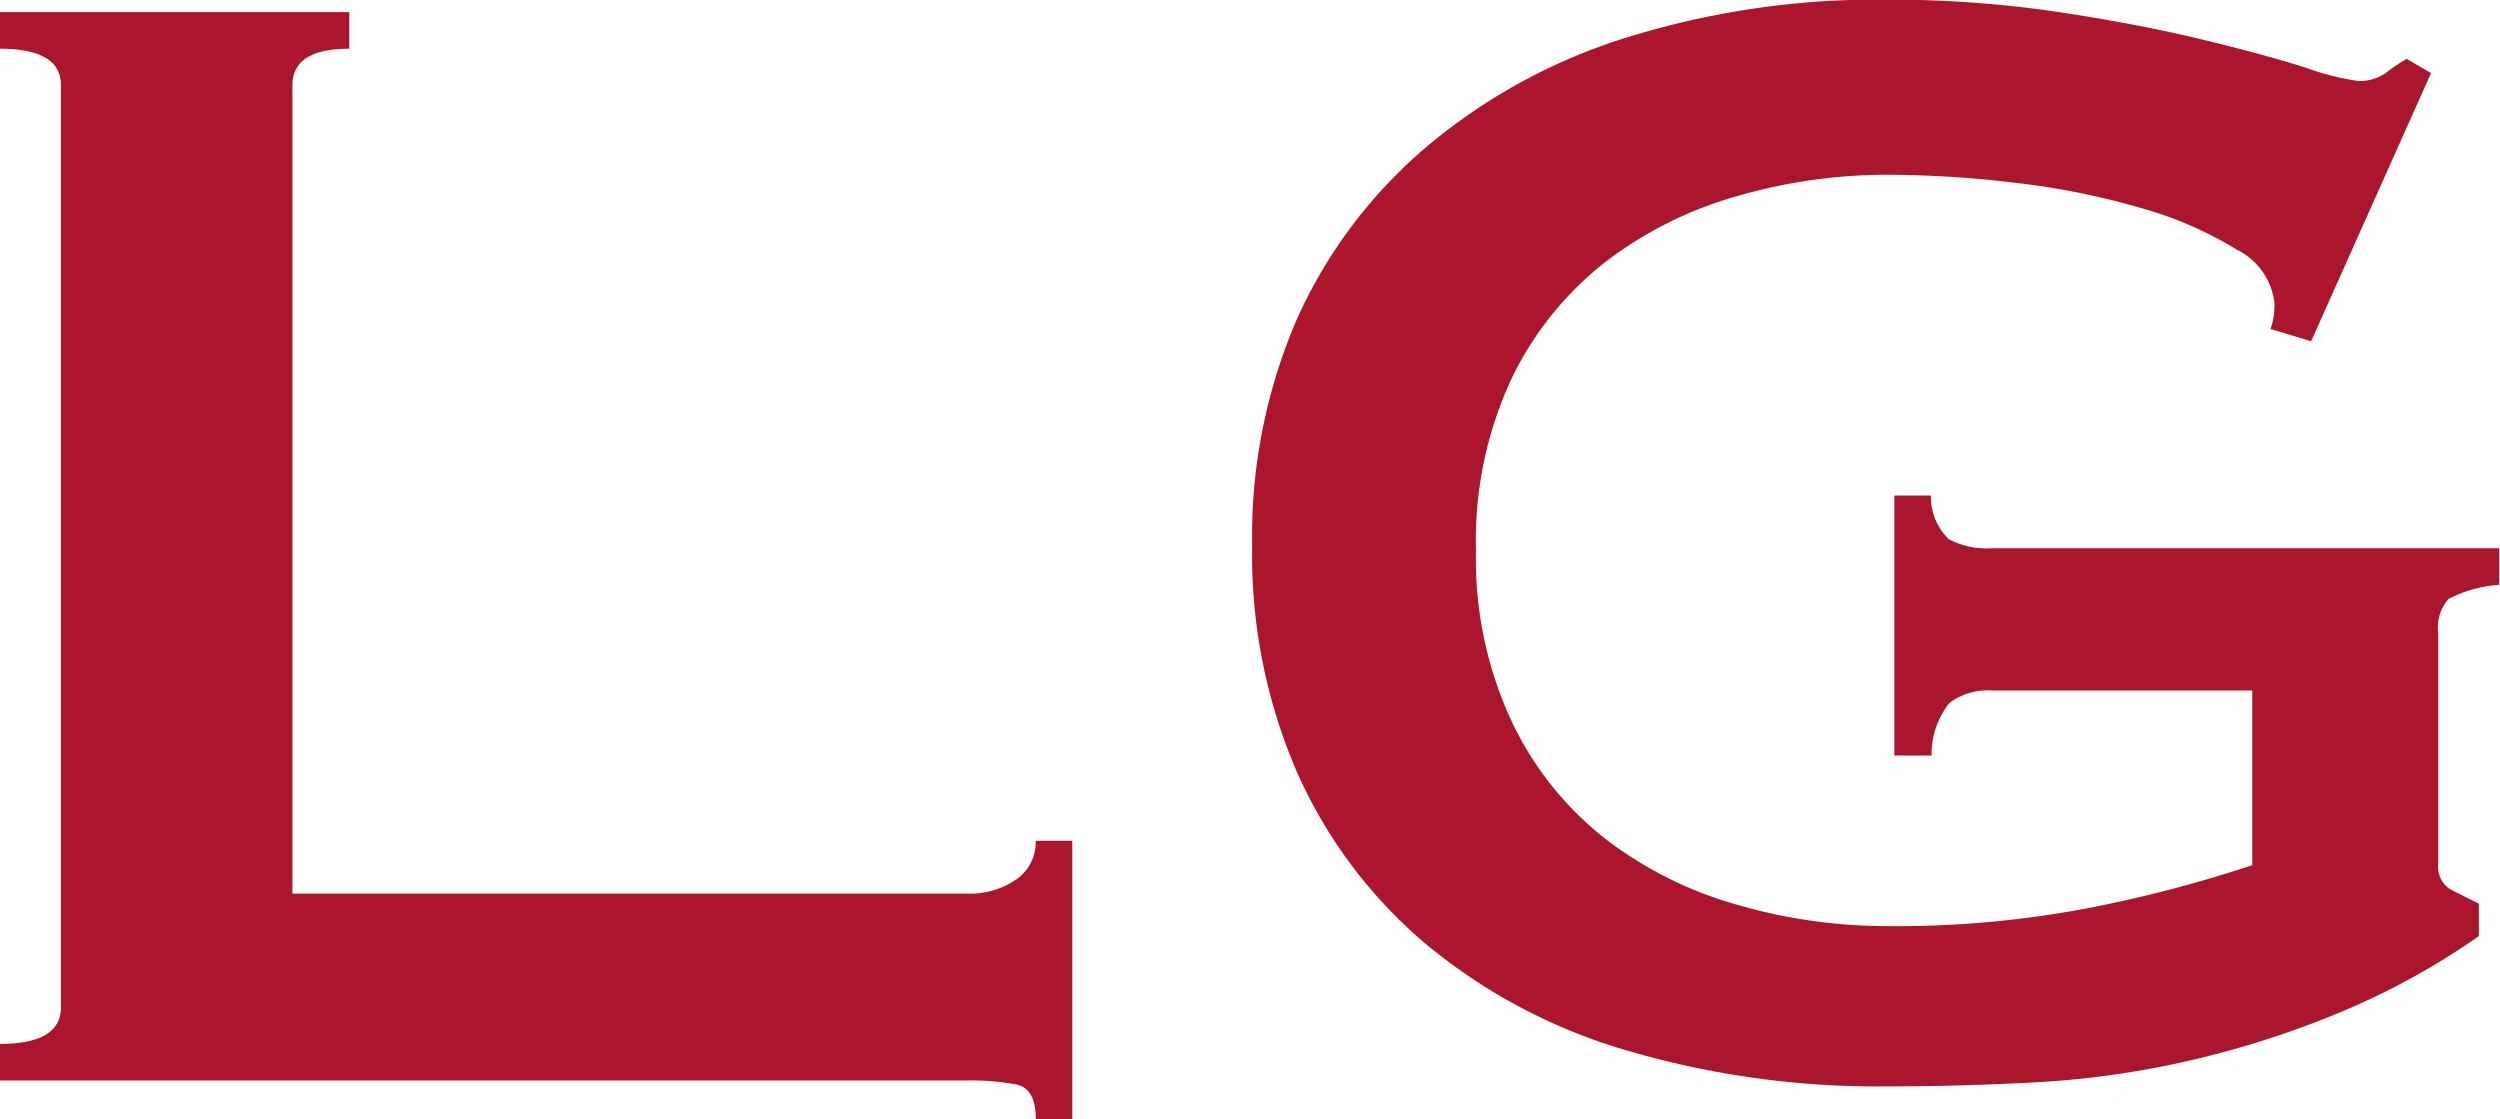 <svg xmlns="http://www.w3.org/2000/svg" width="27.812" height="12.449" viewBox="0 0 27.812 12.449">
  <path id="Tracciato_3655" data-name="Tracciato 3655" d="M25.749,20.626q0-.339-.215-.384a2.771,2.771,0,0,0-.554-.045H14.226V19.79q.678,0,.678-.407V9.126q0-.407-.678-.407V8.312h3.886v.407q-.633,0-.633.407v8.992h7.5a.91.91,0,0,0,.554-.158.505.505,0,0,0,.215-.429h.407v3.1Zm14.188-8.653-.452-.136a.853.853,0,0,0,.045-.271.752.752,0,0,0-.418-.61,4.119,4.119,0,0,0-1.062-.463,8.375,8.375,0,0,0-1.4-.282,12.124,12.124,0,0,0-1.435-.09,5.98,5.98,0,0,0-1.661.237,4.342,4.342,0,0,0-1.469.734,3.67,3.67,0,0,0-1.039,1.288,4.259,4.259,0,0,0-.4,1.92,4.276,4.276,0,0,0,.4,1.909,3.645,3.645,0,0,0,1.039,1.3,4.342,4.342,0,0,0,1.469.734,5.98,5.98,0,0,0,1.661.237,11.378,11.378,0,0,0,2.316-.215,14.732,14.732,0,0,0,1.751-.463V15.859H36.389a.713.713,0,0,0-.474.136.907.907,0,0,0-.2.587H35.3V13.69h.407a.652.652,0,0,0,.2.486.889.889,0,0,0,.474.1h5.648v.407a1.424,1.424,0,0,0-.565.158.486.486,0,0,0-.113.384v2.553a.3.3,0,0,0,.136.294l.316.158v.361a8.172,8.172,0,0,1-1.57.859,10.5,10.5,0,0,1-1.672.531,10.083,10.083,0,0,1-1.695.237q-.847.045-1.661.045a9.867,9.867,0,0,1-2.881-.4,6.223,6.223,0,0,1-2.225-1.175,5.329,5.329,0,0,1-1.435-1.9,6.078,6.078,0,0,1-.508-2.542,6.078,6.078,0,0,1,.508-2.542A5.436,5.436,0,0,1,30.108,9.8a6.4,6.4,0,0,1,2.225-1.209,9.371,9.371,0,0,1,2.881-.418,12.79,12.79,0,0,1,1.9.136q.9.136,1.6.305t1.164.316a2.86,2.86,0,0,0,.576.147.494.494,0,0,0,.316-.09A2.056,2.056,0,0,1,41,8.832l.271.158Z" transform="translate(-14.226 -8.177)" fill="#ab162d"/>
</svg>

